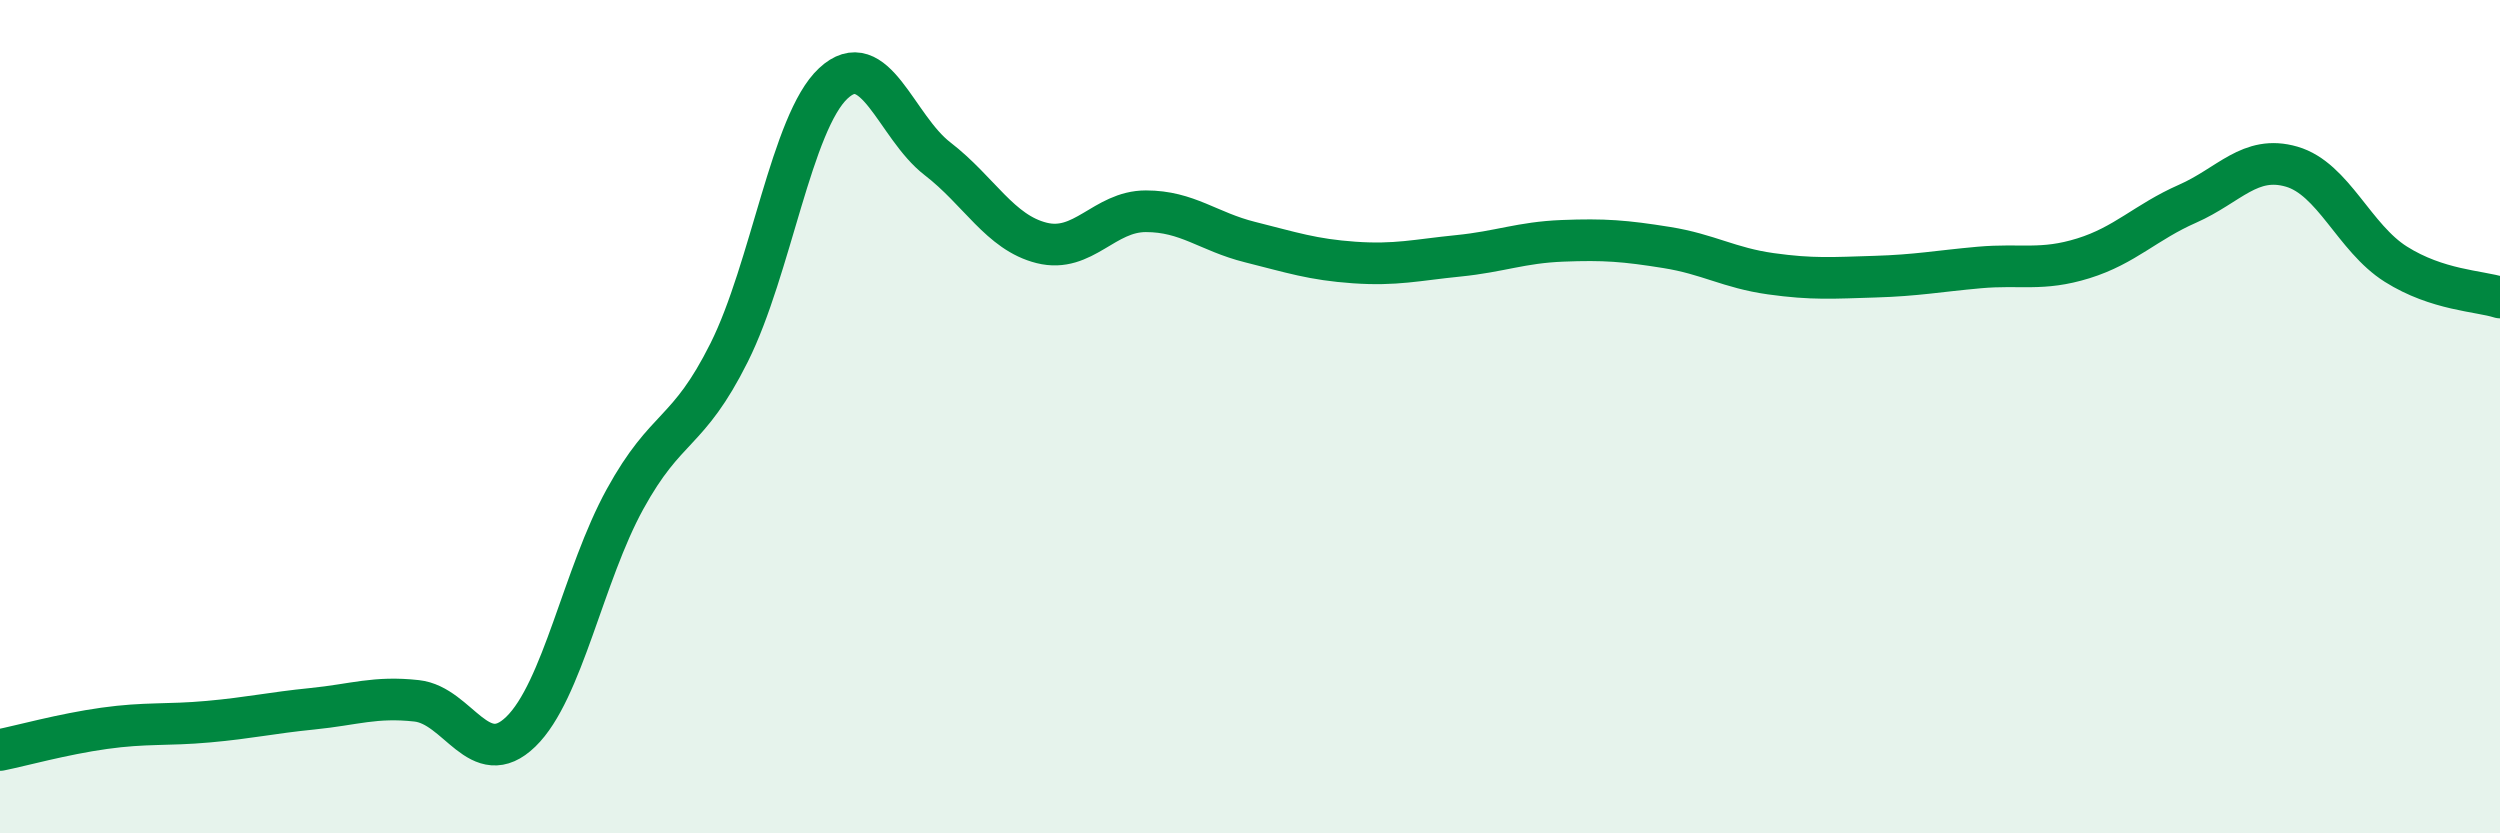 
    <svg width="60" height="20" viewBox="0 0 60 20" xmlns="http://www.w3.org/2000/svg">
      <path
        d="M 0,18 C 0.5,17.9 1.5,17.62 2.5,17.48 C 3.5,17.34 4,17.41 5,17.32 C 6,17.23 6.5,17.11 7.5,17.01 C 8.5,16.91 9,16.71 10,16.82 C 11,16.93 11.5,18.53 12.5,17.56 C 13.5,16.59 14,13.8 15,11.98 C 16,10.16 16.5,10.46 17.5,8.46 C 18.5,6.46 19,2.93 20,2 C 21,1.07 21.5,3.04 22.5,3.81 C 23.5,4.58 24,5.58 25,5.83 C 26,6.08 26.5,5.07 27.5,5.07 C 28.5,5.07 29,5.56 30,5.81 C 31,6.06 31.5,6.23 32.5,6.3 C 33.5,6.37 34,6.24 35,6.14 C 36,6.04 36.5,5.82 37.5,5.78 C 38.5,5.74 39,5.78 40,5.94 C 41,6.1 41.5,6.43 42.5,6.57 C 43.5,6.71 44,6.67 45,6.64 C 46,6.61 46.5,6.51 47.5,6.42 C 48.5,6.33 49,6.51 50,6.2 C 51,5.89 51.5,5.33 52.5,4.89 C 53.5,4.45 54,3.71 55,4 C 56,4.29 56.5,5.71 57.5,6.34 C 58.5,6.97 59.5,6.98 60,7.14L60 20L0 20Z"
        fill="#008740"
        opacity="0.1"
        stroke-linecap="round"
        stroke-linejoin="round"
      />
      <path
        d="M 0,18 C 0.5,17.9 1.5,17.62 2.5,17.48 C 3.5,17.34 4,17.41 5,17.32 C 6,17.23 6.5,17.11 7.5,17.01 C 8.5,16.91 9,16.71 10,16.82 C 11,16.93 11.5,18.53 12.5,17.56 C 13.5,16.59 14,13.8 15,11.98 C 16,10.16 16.5,10.46 17.5,8.46 C 18.5,6.46 19,2.93 20,2 C 21,1.07 21.5,3.04 22.5,3.81 C 23.5,4.58 24,5.58 25,5.83 C 26,6.08 26.5,5.07 27.5,5.07 C 28.5,5.07 29,5.56 30,5.81 C 31,6.06 31.5,6.23 32.5,6.3 C 33.5,6.37 34,6.24 35,6.14 C 36,6.04 36.5,5.82 37.5,5.78 C 38.5,5.74 39,5.78 40,5.94 C 41,6.1 41.5,6.43 42.5,6.57 C 43.5,6.71 44,6.67 45,6.64 C 46,6.61 46.5,6.51 47.5,6.42 C 48.5,6.33 49,6.51 50,6.2 C 51,5.89 51.5,5.33 52.5,4.89 C 53.5,4.45 54,3.71 55,4 C 56,4.29 56.5,5.71 57.5,6.34 C 58.5,6.97 59.5,6.98 60,7.14"
        stroke="#008740"
        stroke-width="1"
        fill="none"
        stroke-linecap="round"
        stroke-linejoin="round"
      />
    </svg>
  
